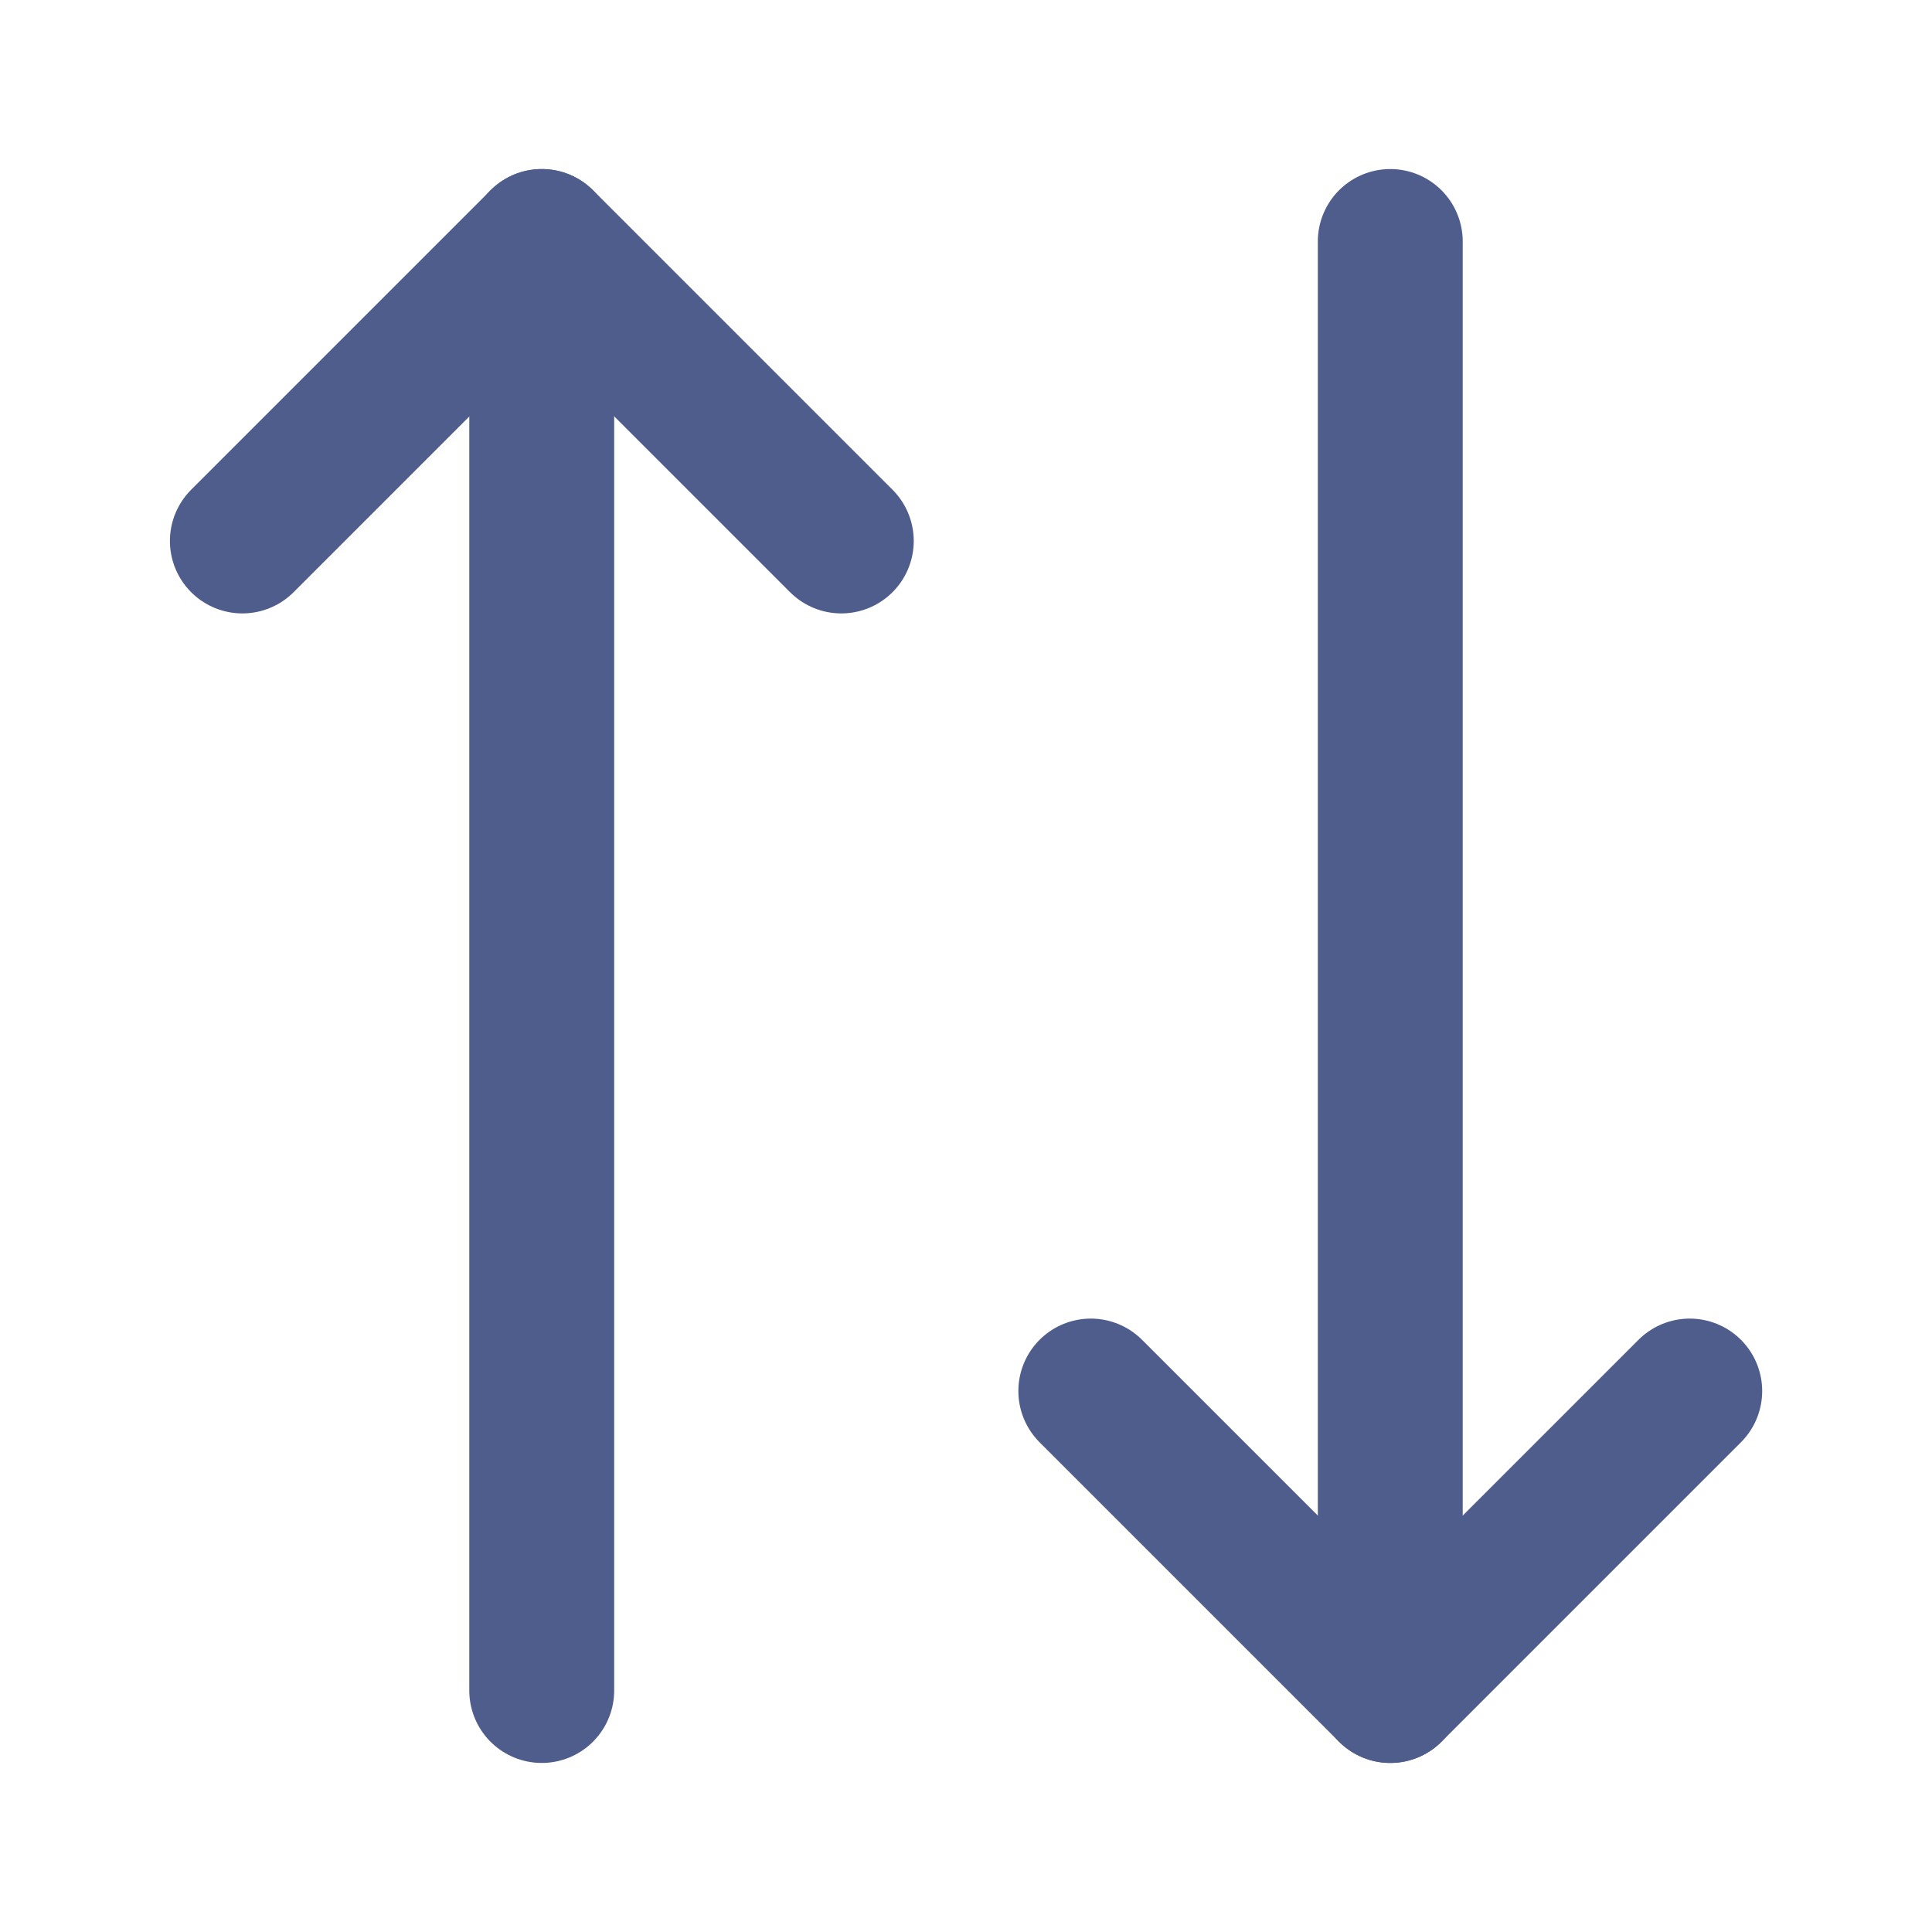 <svg fill="none" height="20" viewBox="0 0 20 20" width="20" xmlns="http://www.w3.org/2000/svg"><g stroke="#4f5d8c" stroke-linecap="round" stroke-linejoin="round" stroke-width="1.5"><path d="m8.709 5.6-3.1-3.1-3.1 3.1"/><path d="m5.608 17.5v-15"/><path d="m11.292 14.4 3.1 3.1 3.1-3.1"/><path d="m14.392 2.5v15"/></g></svg>